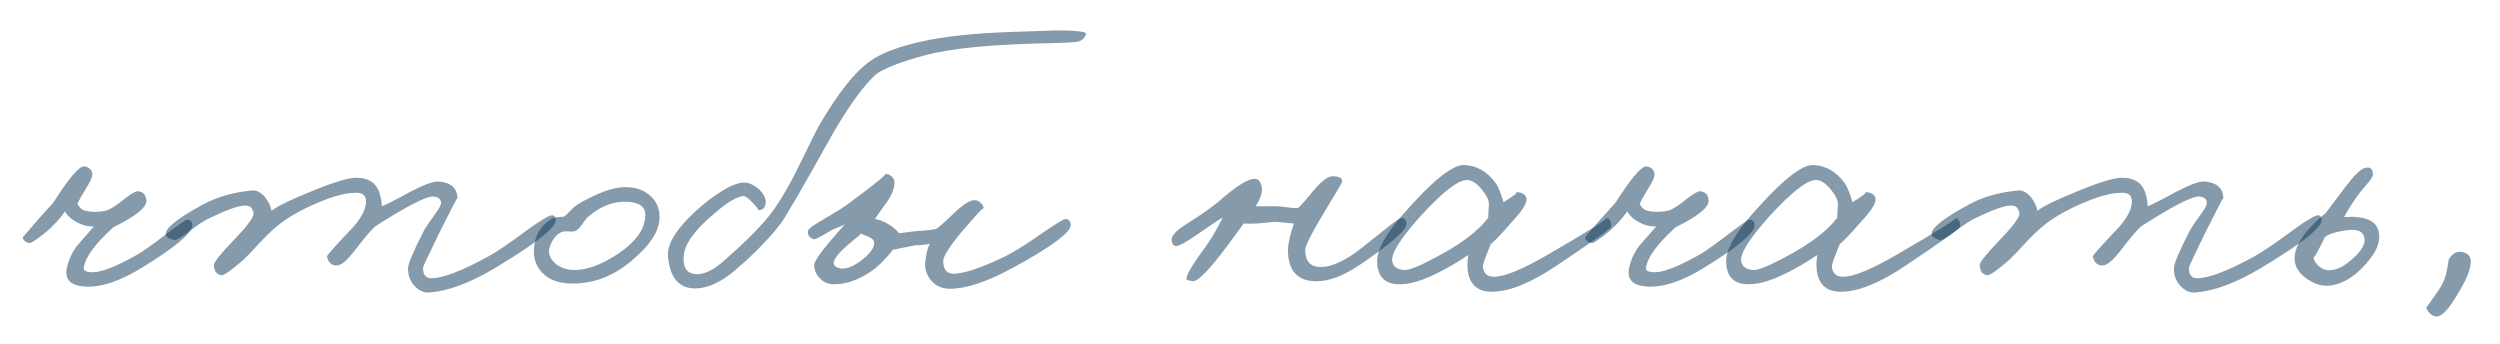 <?xml version="1.0" encoding="UTF-8"?> <svg xmlns="http://www.w3.org/2000/svg" width="80" height="11" viewBox="0 0 80 11" fill="none"><path d="M6.148 7.248C6.1 7.496 5.576 7.928 4.576 8.544C3.848 9 3.22 9.208 2.692 9.168C2.276 9.136 2.088 8.96 2.128 8.64C2.168 8.384 2.272 8.136 2.44 7.896C2.456 7.88 2.644 7.664 3.004 7.248C2.852 7.248 2.716 7.224 2.596 7.176C2.356 7.08 2.184 6.944 2.08 6.768C1.896 7.024 1.688 7.248 1.456 7.44C1.176 7.664 1.008 7.776 0.952 7.776C0.896 7.776 0.844 7.756 0.796 7.716C0.748 7.676 0.728 7.632 0.736 7.584C0.744 7.576 0.896 7.4 1.192 7.056L1.708 6.48C2.188 5.728 2.508 5.344 2.668 5.328C2.732 5.32 2.796 5.34 2.86 5.388C2.924 5.444 2.956 5.512 2.956 5.592C2.948 5.68 2.884 5.82 2.764 6.012C2.62 6.244 2.524 6.416 2.476 6.528C2.548 6.656 2.636 6.728 2.74 6.744C2.924 6.792 3.14 6.792 3.388 6.744C3.54 6.696 3.74 6.568 3.988 6.36C4.204 6.192 4.348 6.112 4.42 6.12C4.58 6.136 4.668 6.232 4.684 6.408C4.708 6.624 4.356 6.912 3.628 7.272C3.02 7.824 2.704 8.264 2.68 8.592C2.68 8.672 2.78 8.712 2.98 8.712C3.268 8.704 3.732 8.52 4.372 8.16C4.548 8.064 4.86 7.844 5.308 7.5C5.708 7.196 5.932 7.04 5.98 7.032C6.044 7.024 6.092 7.044 6.124 7.092C6.156 7.14 6.164 7.192 6.148 7.248Z" fill="#0D3757" fill-opacity="0.5"></path><path d="M17.784 7.056C17.768 7.304 17.112 7.816 15.816 8.592C15.032 9.056 14.344 9.312 13.752 9.36C13.576 9.376 13.416 9.308 13.272 9.156C13.128 9.004 13.056 8.816 13.056 8.592C13.056 8.448 13.216 8.064 13.536 7.44C13.584 7.336 13.704 7.152 13.896 6.888C14.048 6.688 14.12 6.552 14.112 6.48C14.104 6.368 14.024 6.304 13.872 6.288C13.648 6.272 13.024 6.592 12 7.248C11.848 7.392 11.632 7.648 11.352 8.016C11.104 8.336 10.912 8.496 10.776 8.496C10.608 8.496 10.504 8.4 10.464 8.208C10.456 8.176 10.696 7.904 11.184 7.392C11.536 7.032 11.712 6.716 11.712 6.444C11.712 6.26 11.608 6.168 11.4 6.168C11.144 6.168 10.84 6.232 10.488 6.36C9.808 6.616 9.272 6.904 8.88 7.224C8.696 7.376 8.504 7.56 8.304 7.776C8.056 8.048 7.888 8.224 7.8 8.304C7.408 8.648 7.168 8.816 7.08 8.808C6.936 8.784 6.856 8.68 6.84 8.496C6.832 8.408 7.024 8.16 7.416 7.752C7.888 7.264 8.12 6.96 8.112 6.84C8.096 6.664 8.008 6.576 7.848 6.576C7.64 6.576 7.256 6.712 6.696 6.984C6.552 7.048 6.328 7.196 6.024 7.428C5.776 7.612 5.624 7.696 5.568 7.68C5.384 7.632 5.296 7.56 5.304 7.464C5.328 7.264 5.736 6.952 6.528 6.528C6.96 6.296 7.472 6.152 8.064 6.096C8.208 6.08 8.348 6.152 8.484 6.312C8.596 6.456 8.664 6.6 8.688 6.744C8.888 6.592 9.316 6.384 9.972 6.12C10.668 5.832 11.144 5.688 11.4 5.688C11.824 5.688 12.08 5.88 12.168 6.264C12.2 6.384 12.216 6.496 12.216 6.6C12.32 6.568 12.628 6.412 13.14 6.132C13.572 5.908 13.864 5.8 14.016 5.808C14.416 5.832 14.624 6.008 14.64 6.336C14.64 6.304 14.44 6.688 14.04 7.488C13.704 8.176 13.536 8.536 13.536 8.568C13.536 8.792 13.624 8.904 13.8 8.904C14.168 8.904 14.776 8.672 15.624 8.208C15.888 8.064 16.312 7.776 16.896 7.344C17.336 7.024 17.6 6.872 17.688 6.888C17.752 6.904 17.784 6.96 17.784 7.056Z" fill="#0D3757" fill-opacity="0.5"></path><path d="M21.106 6.948C21.106 7.396 20.79 7.876 20.158 8.388C19.582 8.86 18.95 9.088 18.262 9.072C17.862 9.064 17.554 8.944 17.338 8.712C17.154 8.512 17.07 8.272 17.086 7.992C17.102 7.544 17.294 7.212 17.662 6.996C17.726 6.956 17.854 6.936 18.046 6.936C18.094 6.904 18.162 6.84 18.25 6.744C18.346 6.648 18.418 6.584 18.466 6.552C19.098 6.176 19.614 5.988 20.014 5.988C20.342 5.988 20.606 6.08 20.806 6.264C21.006 6.44 21.106 6.668 21.106 6.948ZM20.65 6.876C20.65 6.612 20.454 6.472 20.062 6.456C19.638 6.44 19.234 6.592 18.85 6.912C18.794 6.952 18.718 7.044 18.622 7.188C18.542 7.308 18.458 7.38 18.37 7.404C18.322 7.412 18.27 7.412 18.214 7.404H18.058C17.922 7.42 17.798 7.516 17.686 7.692C17.606 7.836 17.566 7.948 17.566 8.028C17.566 8.188 17.646 8.332 17.806 8.46C17.974 8.58 18.166 8.64 18.382 8.64C18.79 8.64 19.254 8.468 19.774 8.124C20.358 7.732 20.65 7.316 20.65 6.876Z" fill="#0D3757" fill-opacity="0.5"></path><path d="M34.755 1.092C34.699 1.228 34.611 1.308 34.491 1.332C34.331 1.356 34.067 1.372 33.699 1.38C31.811 1.412 30.451 1.54 29.619 1.764C28.867 1.964 28.343 2.164 28.047 2.364C27.655 2.716 27.199 3.336 26.679 4.224C25.703 5.976 25.135 6.956 24.975 7.164C24.607 7.644 24.103 8.156 23.463 8.7C23.047 9.036 22.659 9.212 22.299 9.228C21.747 9.252 21.439 8.912 21.375 8.208C21.335 7.776 21.703 7.228 22.479 6.564C23.087 6.068 23.539 5.828 23.835 5.844C23.995 5.852 24.155 5.932 24.315 6.084C24.467 6.244 24.527 6.392 24.495 6.528C24.471 6.672 24.387 6.736 24.243 6.72C24.299 6.728 24.239 6.644 24.063 6.468C23.935 6.324 23.835 6.26 23.763 6.276C23.547 6.308 23.247 6.492 22.863 6.828C22.239 7.348 21.911 7.8 21.879 8.184C21.847 8.56 21.979 8.756 22.275 8.772C22.547 8.788 22.863 8.628 23.223 8.292C23.919 7.684 24.411 7.184 24.699 6.792C24.987 6.4 25.275 5.908 25.563 5.316C25.939 4.548 26.143 4.136 26.175 4.08C26.799 2.992 27.367 2.276 27.879 1.932C28.223 1.692 28.755 1.492 29.475 1.332C30.211 1.164 31.195 1.06 32.427 1.02C33.419 0.988 33.851 0.972 33.723 0.972C34.443 0.972 34.787 1.012 34.755 1.092Z" fill="#0D3757" fill-opacity="0.5"></path><path d="M34.263 7.2C34.263 7.44 33.647 7.896 32.415 8.568C31.591 9.016 30.919 9.24 30.399 9.24C30.135 9.24 29.927 9.144 29.775 8.952C29.647 8.784 29.591 8.6 29.607 8.4C29.631 8.144 29.679 7.944 29.751 7.8C29.607 7.832 29.455 7.848 29.295 7.848L28.575 7.992C28.343 8.288 28.119 8.512 27.903 8.664C27.503 8.944 27.111 9.088 26.727 9.096C26.519 9.104 26.351 9.036 26.223 8.892C26.111 8.772 26.055 8.632 26.055 8.472C26.055 8.336 26.383 7.904 27.039 7.176C26.999 7.2 26.931 7.232 26.835 7.272C26.739 7.304 26.663 7.336 26.607 7.368C26.271 7.568 26.087 7.664 26.055 7.656C25.895 7.616 25.831 7.52 25.863 7.368C25.879 7.312 26.055 7.188 26.391 6.996C26.799 6.756 27.047 6.6 27.135 6.528C28.023 5.872 28.415 5.552 28.311 5.568C28.391 5.56 28.463 5.584 28.527 5.64C28.591 5.696 28.623 5.76 28.623 5.832C28.623 6.064 28.503 6.328 28.263 6.624L27.999 7.008C28.127 7.024 28.271 7.08 28.431 7.176C28.559 7.248 28.671 7.344 28.767 7.464L29.343 7.392C29.663 7.376 29.871 7.352 29.967 7.32C30.031 7.28 30.139 7.188 30.291 7.044L30.663 6.696C30.887 6.504 31.055 6.408 31.167 6.408C31.255 6.4 31.331 6.432 31.395 6.504C31.451 6.56 31.479 6.616 31.479 6.672C31.479 6.616 31.231 6.88 30.735 7.464C30.367 7.912 30.183 8.208 30.183 8.352C30.183 8.632 30.303 8.768 30.543 8.76C30.871 8.744 31.375 8.576 32.055 8.256C32.359 8.12 32.783 7.86 33.327 7.476C33.783 7.164 34.039 7.008 34.095 7.008C34.207 7.016 34.263 7.08 34.263 7.2ZM27.975 7.776C27.975 7.696 27.919 7.632 27.807 7.584C27.591 7.488 27.503 7.456 27.543 7.488C27.495 7.536 27.391 7.624 27.231 7.752C26.855 8.064 26.671 8.288 26.679 8.424C26.687 8.512 26.767 8.568 26.919 8.592C27.103 8.608 27.319 8.52 27.567 8.328C27.839 8.12 27.975 7.936 27.975 7.776Z" fill="#0D3757" fill-opacity="0.5"></path><path d="M45.006 7.152C45.03 7.336 44.558 7.76 43.59 8.424C43.038 8.808 42.55 9 42.126 9C41.518 9 41.214 8.664 41.214 7.992C41.222 7.768 41.286 7.488 41.406 7.152C41.35 7.152 41.23 7.14 41.046 7.116C40.894 7.1 40.782 7.096 40.71 7.104C40.334 7.152 40.03 7.168 39.798 7.152L39.27 7.872C38.694 8.64 38.326 9.016 38.166 9C38.038 8.976 37.974 8.96 37.974 8.952C37.934 8.848 38.118 8.52 38.526 7.968C38.75 7.664 38.95 7.328 39.126 6.96C39.046 7 38.782 7.176 38.334 7.488C37.982 7.736 37.75 7.864 37.638 7.872C37.558 7.872 37.51 7.816 37.494 7.704C37.47 7.568 37.606 7.404 37.902 7.212C38.406 6.892 38.758 6.648 38.958 6.48C39.558 5.952 39.962 5.7 40.17 5.724C40.274 5.732 40.342 5.816 40.374 5.976C40.406 6.136 40.342 6.344 40.182 6.6H40.854C40.894 6.6 41.014 6.612 41.214 6.636C41.374 6.66 41.486 6.664 41.55 6.648C41.686 6.512 41.814 6.368 41.934 6.216C42.246 5.832 42.478 5.64 42.63 5.64C42.87 5.64 42.974 5.704 42.942 5.832C42.934 5.864 42.798 6.096 42.534 6.528C42.022 7.368 41.766 7.856 41.766 7.992C41.766 8.36 41.934 8.544 42.27 8.544C42.55 8.544 42.894 8.408 43.302 8.136C43.422 8.056 43.71 7.832 44.166 7.464C44.55 7.152 44.766 6.992 44.814 6.984C44.926 6.96 44.99 7.016 45.006 7.152Z" fill="#0D3757" fill-opacity="0.5"></path><path d="M51.557 7.248C51.557 7.304 50.977 7.72 49.817 8.496C48.985 9.056 48.293 9.336 47.741 9.336C47.341 9.336 47.093 9.16 46.997 8.808C46.949 8.624 46.945 8.408 46.985 8.16C46.649 8.384 46.337 8.568 46.049 8.712C45.553 8.968 45.133 9.096 44.789 9.096C44.309 9.096 44.069 8.848 44.069 8.352C44.069 7.936 44.433 7.34 45.161 6.564C45.945 5.7 46.509 5.272 46.853 5.28C47.253 5.296 47.589 5.488 47.861 5.856C47.933 5.952 48.017 6.156 48.113 6.468C48.457 6.26 48.589 6.152 48.509 6.144C48.757 6.16 48.869 6.256 48.845 6.432C48.821 6.576 48.641 6.828 48.305 7.188C48.049 7.484 47.849 7.692 47.705 7.812C47.529 8.228 47.445 8.472 47.453 8.544C47.477 8.752 47.597 8.856 47.813 8.856C48.149 8.856 48.729 8.616 49.553 8.136C50.889 7.36 51.501 6.976 51.389 6.984C51.501 6.976 51.557 7.064 51.557 7.248ZM47.645 6.528C47.645 6.4 47.565 6.24 47.405 6.048C47.237 5.848 47.077 5.752 46.925 5.76C46.637 5.776 46.149 6.16 45.461 6.912C44.821 7.624 44.517 8.104 44.549 8.352C44.573 8.52 44.693 8.616 44.909 8.64C45.069 8.656 45.401 8.528 45.905 8.256C46.721 7.832 47.293 7.404 47.621 6.972L47.645 6.528Z" fill="#0D3757" fill-opacity="0.5"></path><path d="M56.14 7.248C56.092 7.496 55.568 7.928 54.568 8.544C53.84 9 53.212 9.208 52.684 9.168C52.268 9.136 52.08 8.96 52.12 8.64C52.16 8.384 52.264 8.136 52.432 7.896C52.448 7.88 52.636 7.664 52.996 7.248C52.844 7.248 52.708 7.224 52.588 7.176C52.348 7.08 52.176 6.944 52.072 6.768C51.888 7.024 51.68 7.248 51.448 7.44C51.168 7.664 51 7.776 50.944 7.776C50.888 7.776 50.836 7.756 50.788 7.716C50.74 7.676 50.72 7.632 50.728 7.584C50.736 7.576 50.888 7.4 51.184 7.056L51.7 6.48C52.18 5.728 52.5 5.344 52.66 5.328C52.724 5.32 52.788 5.34 52.852 5.388C52.916 5.444 52.948 5.512 52.948 5.592C52.94 5.68 52.876 5.82 52.756 6.012C52.612 6.244 52.516 6.416 52.468 6.528C52.54 6.656 52.628 6.728 52.732 6.744C52.916 6.792 53.132 6.792 53.38 6.744C53.532 6.696 53.732 6.568 53.98 6.36C54.196 6.192 54.34 6.112 54.412 6.12C54.572 6.136 54.66 6.232 54.676 6.408C54.7 6.624 54.348 6.912 53.62 7.272C53.012 7.824 52.696 8.264 52.672 8.592C52.672 8.672 52.772 8.712 52.972 8.712C53.26 8.704 53.724 8.52 54.364 8.16C54.54 8.064 54.852 7.844 55.3 7.5C55.7 7.196 55.924 7.04 55.972 7.032C56.036 7.024 56.084 7.044 56.116 7.092C56.148 7.14 56.156 7.192 56.14 7.248Z" fill="#0D3757" fill-opacity="0.5"></path><path d="M62.725 7.248C62.725 7.304 62.145 7.72 60.985 8.496C60.153 9.056 59.461 9.336 58.909 9.336C58.509 9.336 58.261 9.16 58.165 8.808C58.117 8.624 58.113 8.408 58.153 8.16C57.817 8.384 57.505 8.568 57.217 8.712C56.721 8.968 56.301 9.096 55.957 9.096C55.477 9.096 55.237 8.848 55.237 8.352C55.237 7.936 55.601 7.34 56.329 6.564C57.113 5.7 57.677 5.272 58.021 5.28C58.421 5.296 58.757 5.488 59.029 5.856C59.101 5.952 59.185 6.156 59.281 6.468C59.625 6.26 59.757 6.152 59.677 6.144C59.925 6.16 60.037 6.256 60.013 6.432C59.989 6.576 59.809 6.828 59.473 7.188C59.217 7.484 59.017 7.692 58.873 7.812C58.697 8.228 58.613 8.472 58.621 8.544C58.645 8.752 58.765 8.856 58.981 8.856C59.317 8.856 59.897 8.616 60.721 8.136C62.057 7.36 62.669 6.976 62.557 6.984C62.669 6.976 62.725 7.064 62.725 7.248ZM58.813 6.528C58.813 6.4 58.733 6.24 58.573 6.048C58.405 5.848 58.245 5.752 58.093 5.76C57.805 5.776 57.317 6.16 56.629 6.912C55.989 7.624 55.685 8.104 55.717 8.352C55.741 8.52 55.861 8.616 56.077 8.64C56.237 8.656 56.569 8.528 57.073 8.256C57.889 7.832 58.461 7.404 58.789 6.972L58.813 6.528Z" fill="#0D3757" fill-opacity="0.5"></path><path d="M74.292 7.056C74.276 7.304 73.62 7.816 72.324 8.592C71.54 9.056 70.852 9.312 70.26 9.36C70.084 9.376 69.924 9.308 69.78 9.156C69.636 9.004 69.564 8.816 69.564 8.592C69.564 8.448 69.724 8.064 70.044 7.44C70.092 7.336 70.212 7.152 70.404 6.888C70.556 6.688 70.628 6.552 70.62 6.48C70.612 6.368 70.532 6.304 70.38 6.288C70.156 6.272 69.532 6.592 68.508 7.248C68.356 7.392 68.14 7.648 67.86 8.016C67.612 8.336 67.42 8.496 67.284 8.496C67.116 8.496 67.012 8.4 66.972 8.208C66.964 8.176 67.204 7.904 67.692 7.392C68.044 7.032 68.22 6.716 68.22 6.444C68.22 6.26 68.116 6.168 67.908 6.168C67.652 6.168 67.348 6.232 66.996 6.36C66.316 6.616 65.78 6.904 65.388 7.224C65.204 7.376 65.012 7.56 64.812 7.776C64.564 8.048 64.396 8.224 64.308 8.304C63.916 8.648 63.676 8.816 63.588 8.808C63.444 8.784 63.364 8.68 63.348 8.496C63.34 8.408 63.532 8.16 63.924 7.752C64.396 7.264 64.628 6.96 64.62 6.84C64.604 6.664 64.516 6.576 64.356 6.576C64.148 6.576 63.764 6.712 63.204 6.984C63.06 7.048 62.836 7.196 62.532 7.428C62.284 7.612 62.132 7.696 62.076 7.68C61.892 7.632 61.804 7.56 61.812 7.464C61.836 7.264 62.244 6.952 63.036 6.528C63.468 6.296 63.98 6.152 64.572 6.096C64.716 6.08 64.856 6.152 64.992 6.312C65.104 6.456 65.172 6.6 65.196 6.744C65.396 6.592 65.824 6.384 66.48 6.12C67.176 5.832 67.652 5.688 67.908 5.688C68.332 5.688 68.588 5.88 68.676 6.264C68.708 6.384 68.724 6.496 68.724 6.6C68.828 6.568 69.136 6.412 69.648 6.132C70.08 5.908 70.372 5.8 70.524 5.808C70.924 5.832 71.132 6.008 71.148 6.336C71.148 6.304 70.948 6.688 70.548 7.488C70.212 8.176 70.044 8.536 70.044 8.568C70.044 8.792 70.132 8.904 70.308 8.904C70.676 8.904 71.284 8.672 72.132 8.208C72.396 8.064 72.82 7.776 73.404 7.344C73.844 7.024 74.108 6.872 74.196 6.888C74.26 6.904 74.292 6.96 74.292 7.056Z" fill="#0D3757" fill-opacity="0.5"></path><path d="M76.114 7.404C76.194 7.708 76.062 8.052 75.718 8.436C75.39 8.812 75.042 9.04 74.674 9.12C74.394 9.184 74.118 9.124 73.846 8.94C73.558 8.748 73.418 8.516 73.426 8.244C73.442 7.828 73.778 7.348 74.434 6.804L75.046 5.988C75.334 5.612 75.542 5.408 75.67 5.376C75.838 5.328 75.926 5.392 75.934 5.568C75.942 5.632 75.882 5.736 75.754 5.88C75.586 6.072 75.478 6.204 75.43 6.276C75.246 6.54 75.106 6.764 75.01 6.948C75.202 6.932 75.33 6.932 75.394 6.948C75.81 6.972 76.05 7.124 76.114 7.404ZM75.658 7.608C75.626 7.4 75.434 7.32 75.082 7.368C74.746 7.416 74.518 7.488 74.398 7.584C74.166 8.064 74.042 8.28 74.026 8.232C74.058 8.368 74.134 8.476 74.254 8.556C74.366 8.636 74.49 8.664 74.626 8.64C74.834 8.616 75.066 8.484 75.322 8.244C75.586 8.004 75.698 7.792 75.658 7.608Z" fill="#0D3757" fill-opacity="0.5"></path><path d="M79.066 8.376C79.066 8.624 78.906 9 78.586 9.504C78.322 9.944 78.106 10.152 77.938 10.128C77.866 10.112 77.798 10.072 77.734 10.008C77.67 9.936 77.642 9.872 77.65 9.816C77.65 9.84 77.778 9.664 78.034 9.288C78.17 9.088 78.258 8.88 78.298 8.664C78.346 8.416 78.362 8.304 78.346 8.328C78.458 8.12 78.602 8.032 78.778 8.064C78.97 8.096 79.066 8.2 79.066 8.376Z" fill="#0D3757" fill-opacity="0.5"></path></svg> 
